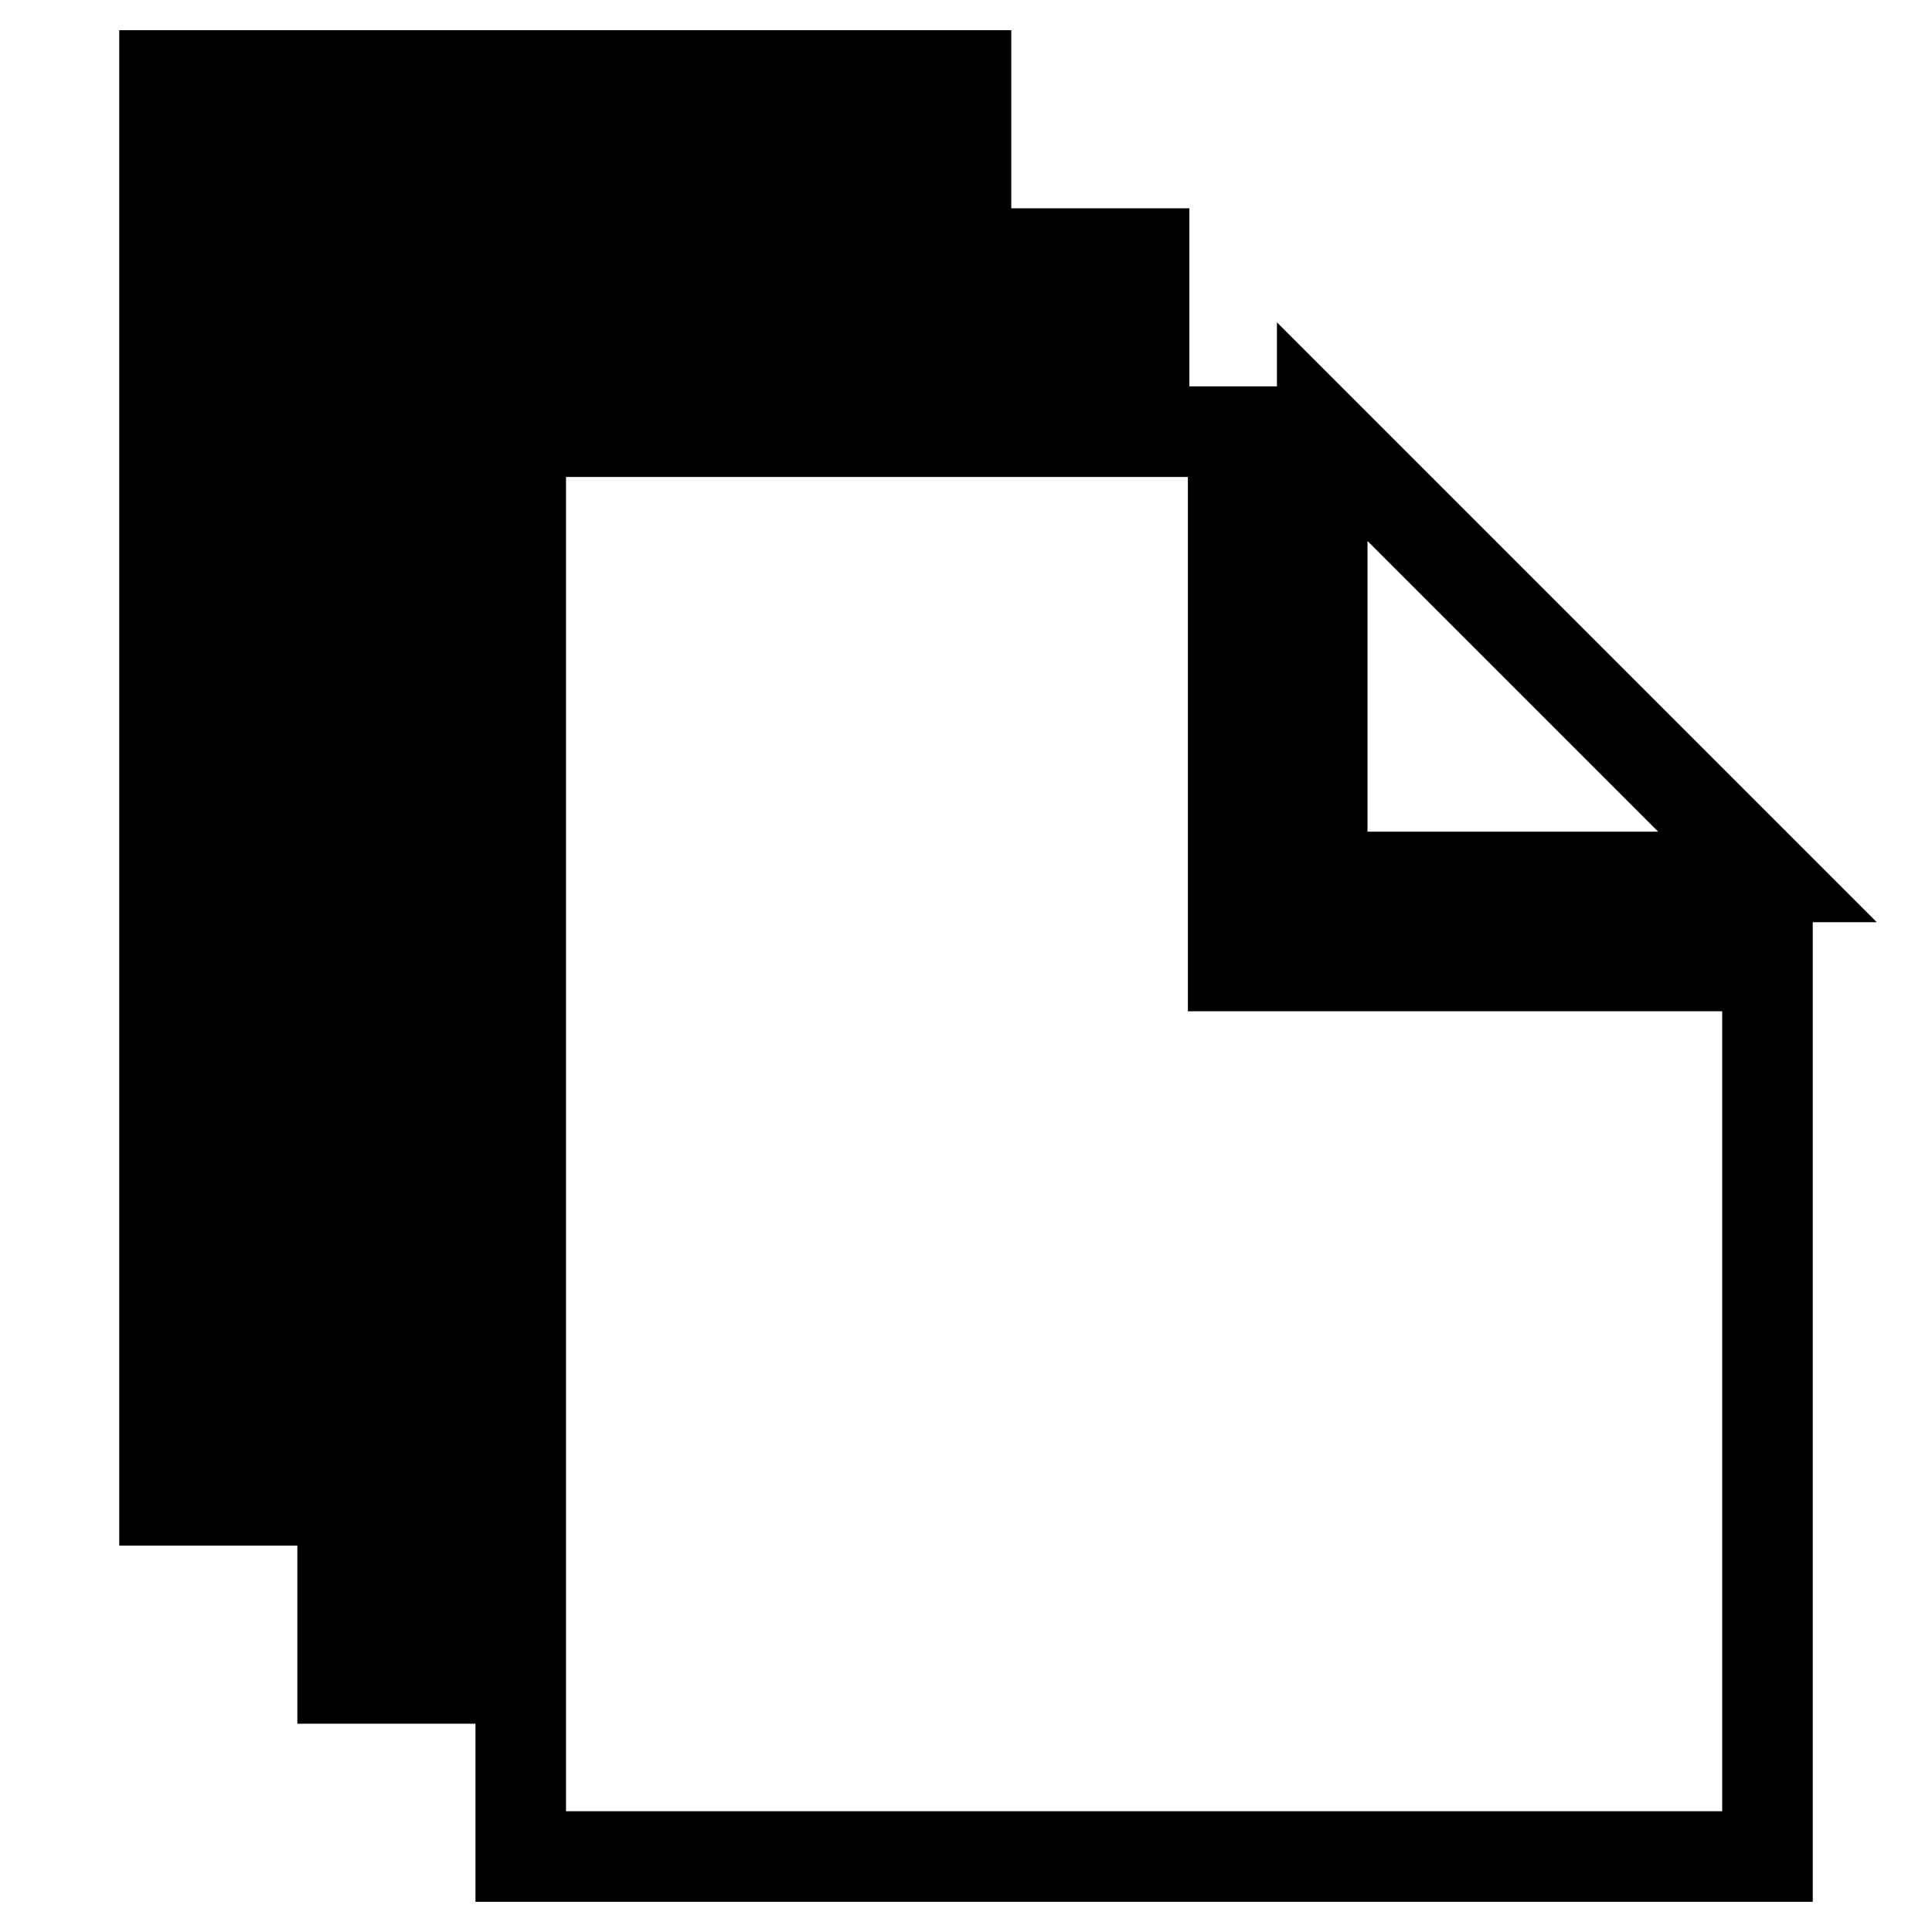 <?xml version="1.0" encoding="utf-8"?>
<!-- Svg Vector Icons : http://www.onlinewebfonts.com/icon -->
<!DOCTYPE svg PUBLIC "-//W3C//DTD SVG 1.1//EN" "http://www.w3.org/Graphics/SVG/1.1/DTD/svg11.dtd">
<svg version="1.1" xmlns="http://www.w3.org/2000/svg" xmlns:xlink="http://www.w3.org/1999/xlink" x="0px" y="0px" viewBox="0 0 256 256" enable-background="new 0 0 256 256" xml:space="preserve">
<g> <path stroke-width="12" fill-opacity="0" stroke="#000000"  d="M163.4,57.2H69V246h165.2V128h-70.8V57.2z M175.2,57.2v59h59L175.2,57.2z M151.6,33.6H45.4v188.8h11.8v-177 h94.4V33.6z M128,10H21.8v188.8h11.8v-177H128V10z"/></g>
</svg>